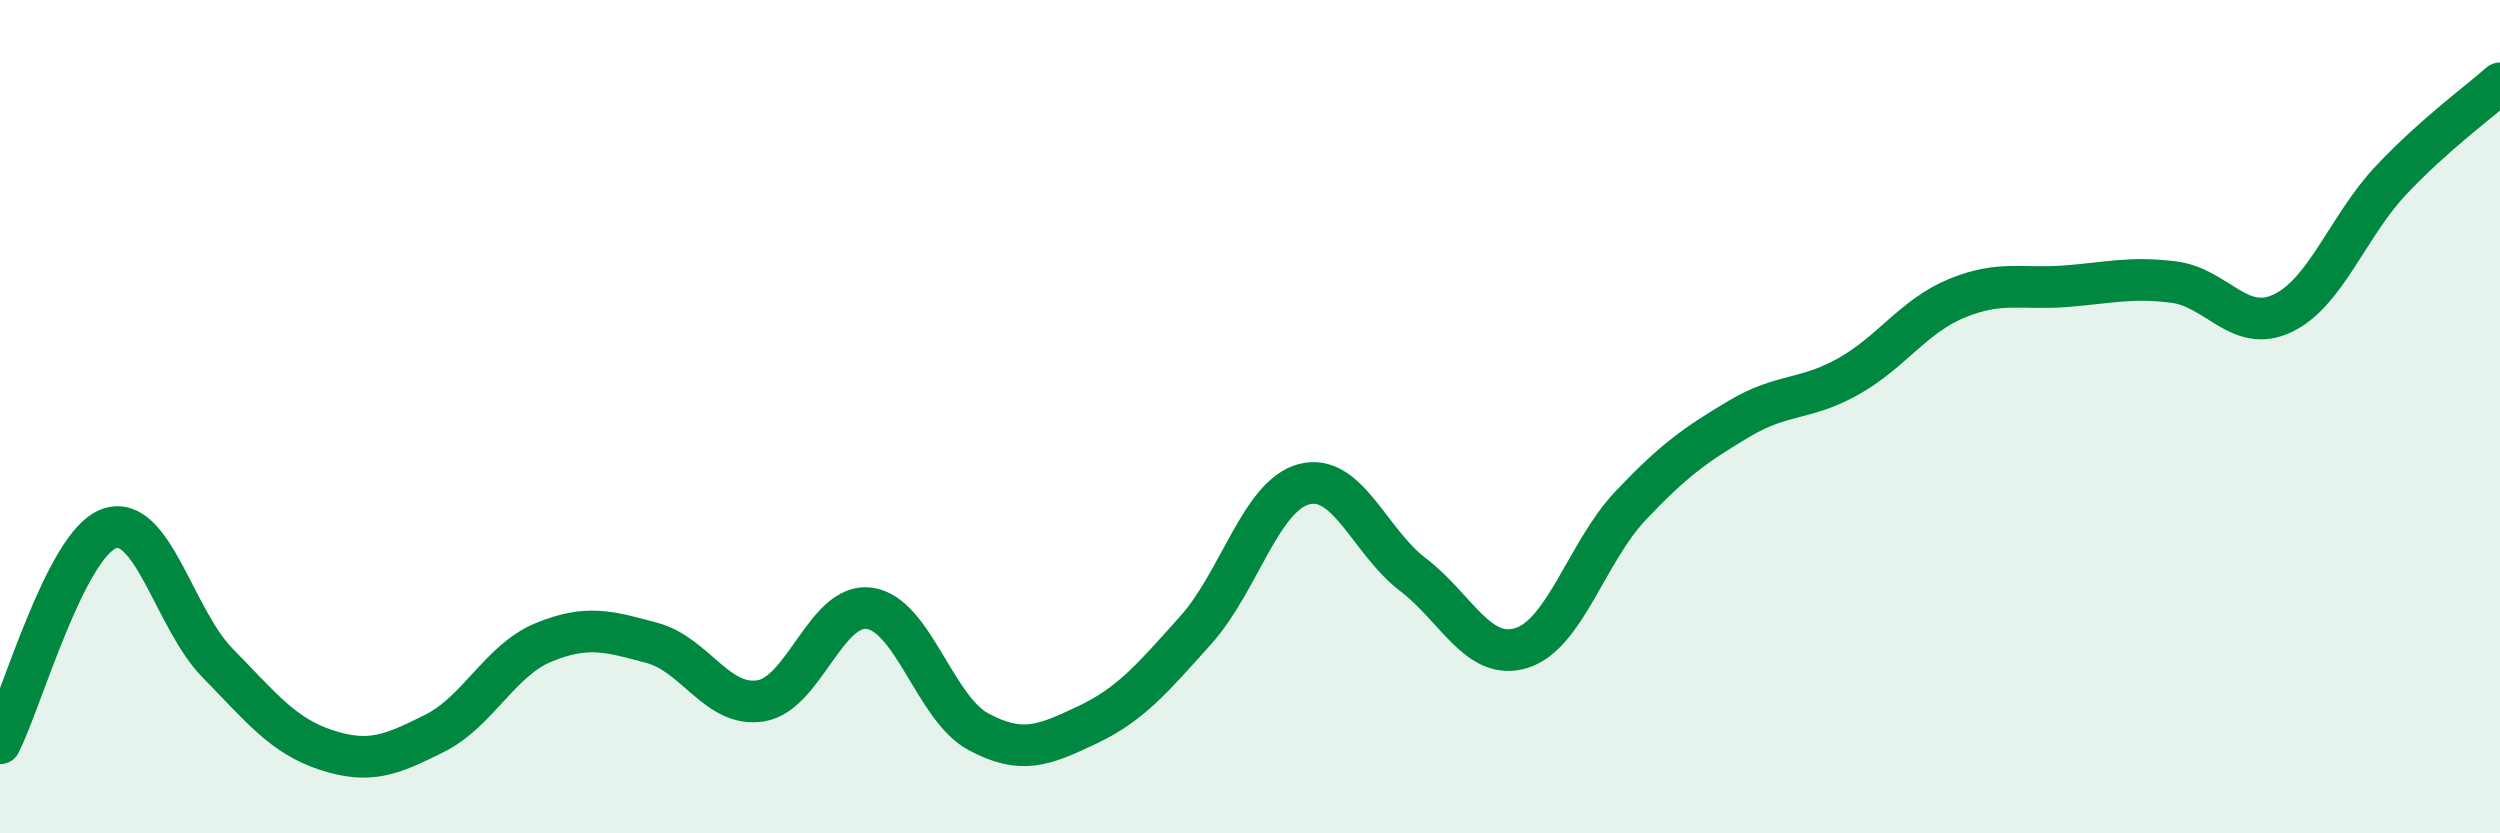 
    <svg width="60" height="20" viewBox="0 0 60 20" xmlns="http://www.w3.org/2000/svg">
      <path
        d="M 0,17.84 C 0.52,16.81 1.57,13.08 2.61,12.69 C 3.65,12.3 4.18,14.85 5.22,15.91 C 6.26,16.97 6.79,17.66 7.83,18 C 8.87,18.34 9.39,18.12 10.43,17.6 C 11.47,17.08 12,15.85 13.04,15.42 C 14.08,14.99 14.61,15.15 15.65,15.43 C 16.69,15.71 17.22,16.99 18.26,16.82 C 19.3,16.65 19.83,14.45 20.87,14.6 C 21.91,14.75 22.44,17 23.48,17.56 C 24.52,18.12 25.05,17.89 26.09,17.4 C 27.13,16.91 27.66,16.28 28.7,15.12 C 29.74,13.96 30.26,11.89 31.3,11.62 C 32.34,11.35 32.87,13 33.91,13.79 C 34.95,14.58 35.48,15.88 36.52,15.55 C 37.56,15.22 38.09,13.24 39.13,12.14 C 40.17,11.04 40.7,10.67 41.74,10.05 C 42.78,9.43 43.31,9.62 44.35,9.04 C 45.39,8.46 45.92,7.59 46.96,7.16 C 48,6.73 48.53,6.95 49.57,6.87 C 50.61,6.79 51.13,6.64 52.17,6.77 C 53.21,6.9 53.74,8.01 54.78,7.52 C 55.82,7.03 56.35,5.42 57.39,4.32 C 58.43,3.22 59.48,2.46 60,2L60 20L0 20Z"
        fill="#008740"
        opacity="0.1"
        stroke-linecap="round"
        stroke-linejoin="round"
      />
      <path
        d="M 0,17.84 C 0.52,16.81 1.57,13.08 2.61,12.69 C 3.65,12.3 4.18,14.85 5.22,15.91 C 6.26,16.97 6.79,17.66 7.83,18 C 8.87,18.34 9.39,18.12 10.43,17.6 C 11.47,17.08 12,15.85 13.04,15.42 C 14.08,14.99 14.61,15.15 15.65,15.43 C 16.69,15.71 17.22,16.99 18.26,16.82 C 19.3,16.65 19.83,14.45 20.87,14.6 C 21.91,14.75 22.44,17 23.48,17.56 C 24.52,18.12 25.05,17.89 26.09,17.4 C 27.13,16.91 27.66,16.28 28.7,15.12 C 29.74,13.96 30.26,11.89 31.3,11.62 C 32.34,11.35 32.87,13 33.91,13.79 C 34.95,14.58 35.48,15.88 36.52,15.55 C 37.56,15.22 38.09,13.24 39.13,12.14 C 40.17,11.04 40.7,10.67 41.74,10.05 C 42.78,9.43 43.31,9.62 44.35,9.04 C 45.39,8.46 45.92,7.59 46.96,7.16 C 48,6.73 48.53,6.95 49.57,6.87 C 50.61,6.79 51.13,6.64 52.17,6.77 C 53.21,6.9 53.74,8.01 54.78,7.52 C 55.82,7.03 56.35,5.42 57.39,4.32 C 58.43,3.22 59.48,2.46 60,2"
        stroke="#008740"
        stroke-width="1"
        fill="none"
        stroke-linecap="round"
        stroke-linejoin="round"
      />
    </svg>
  